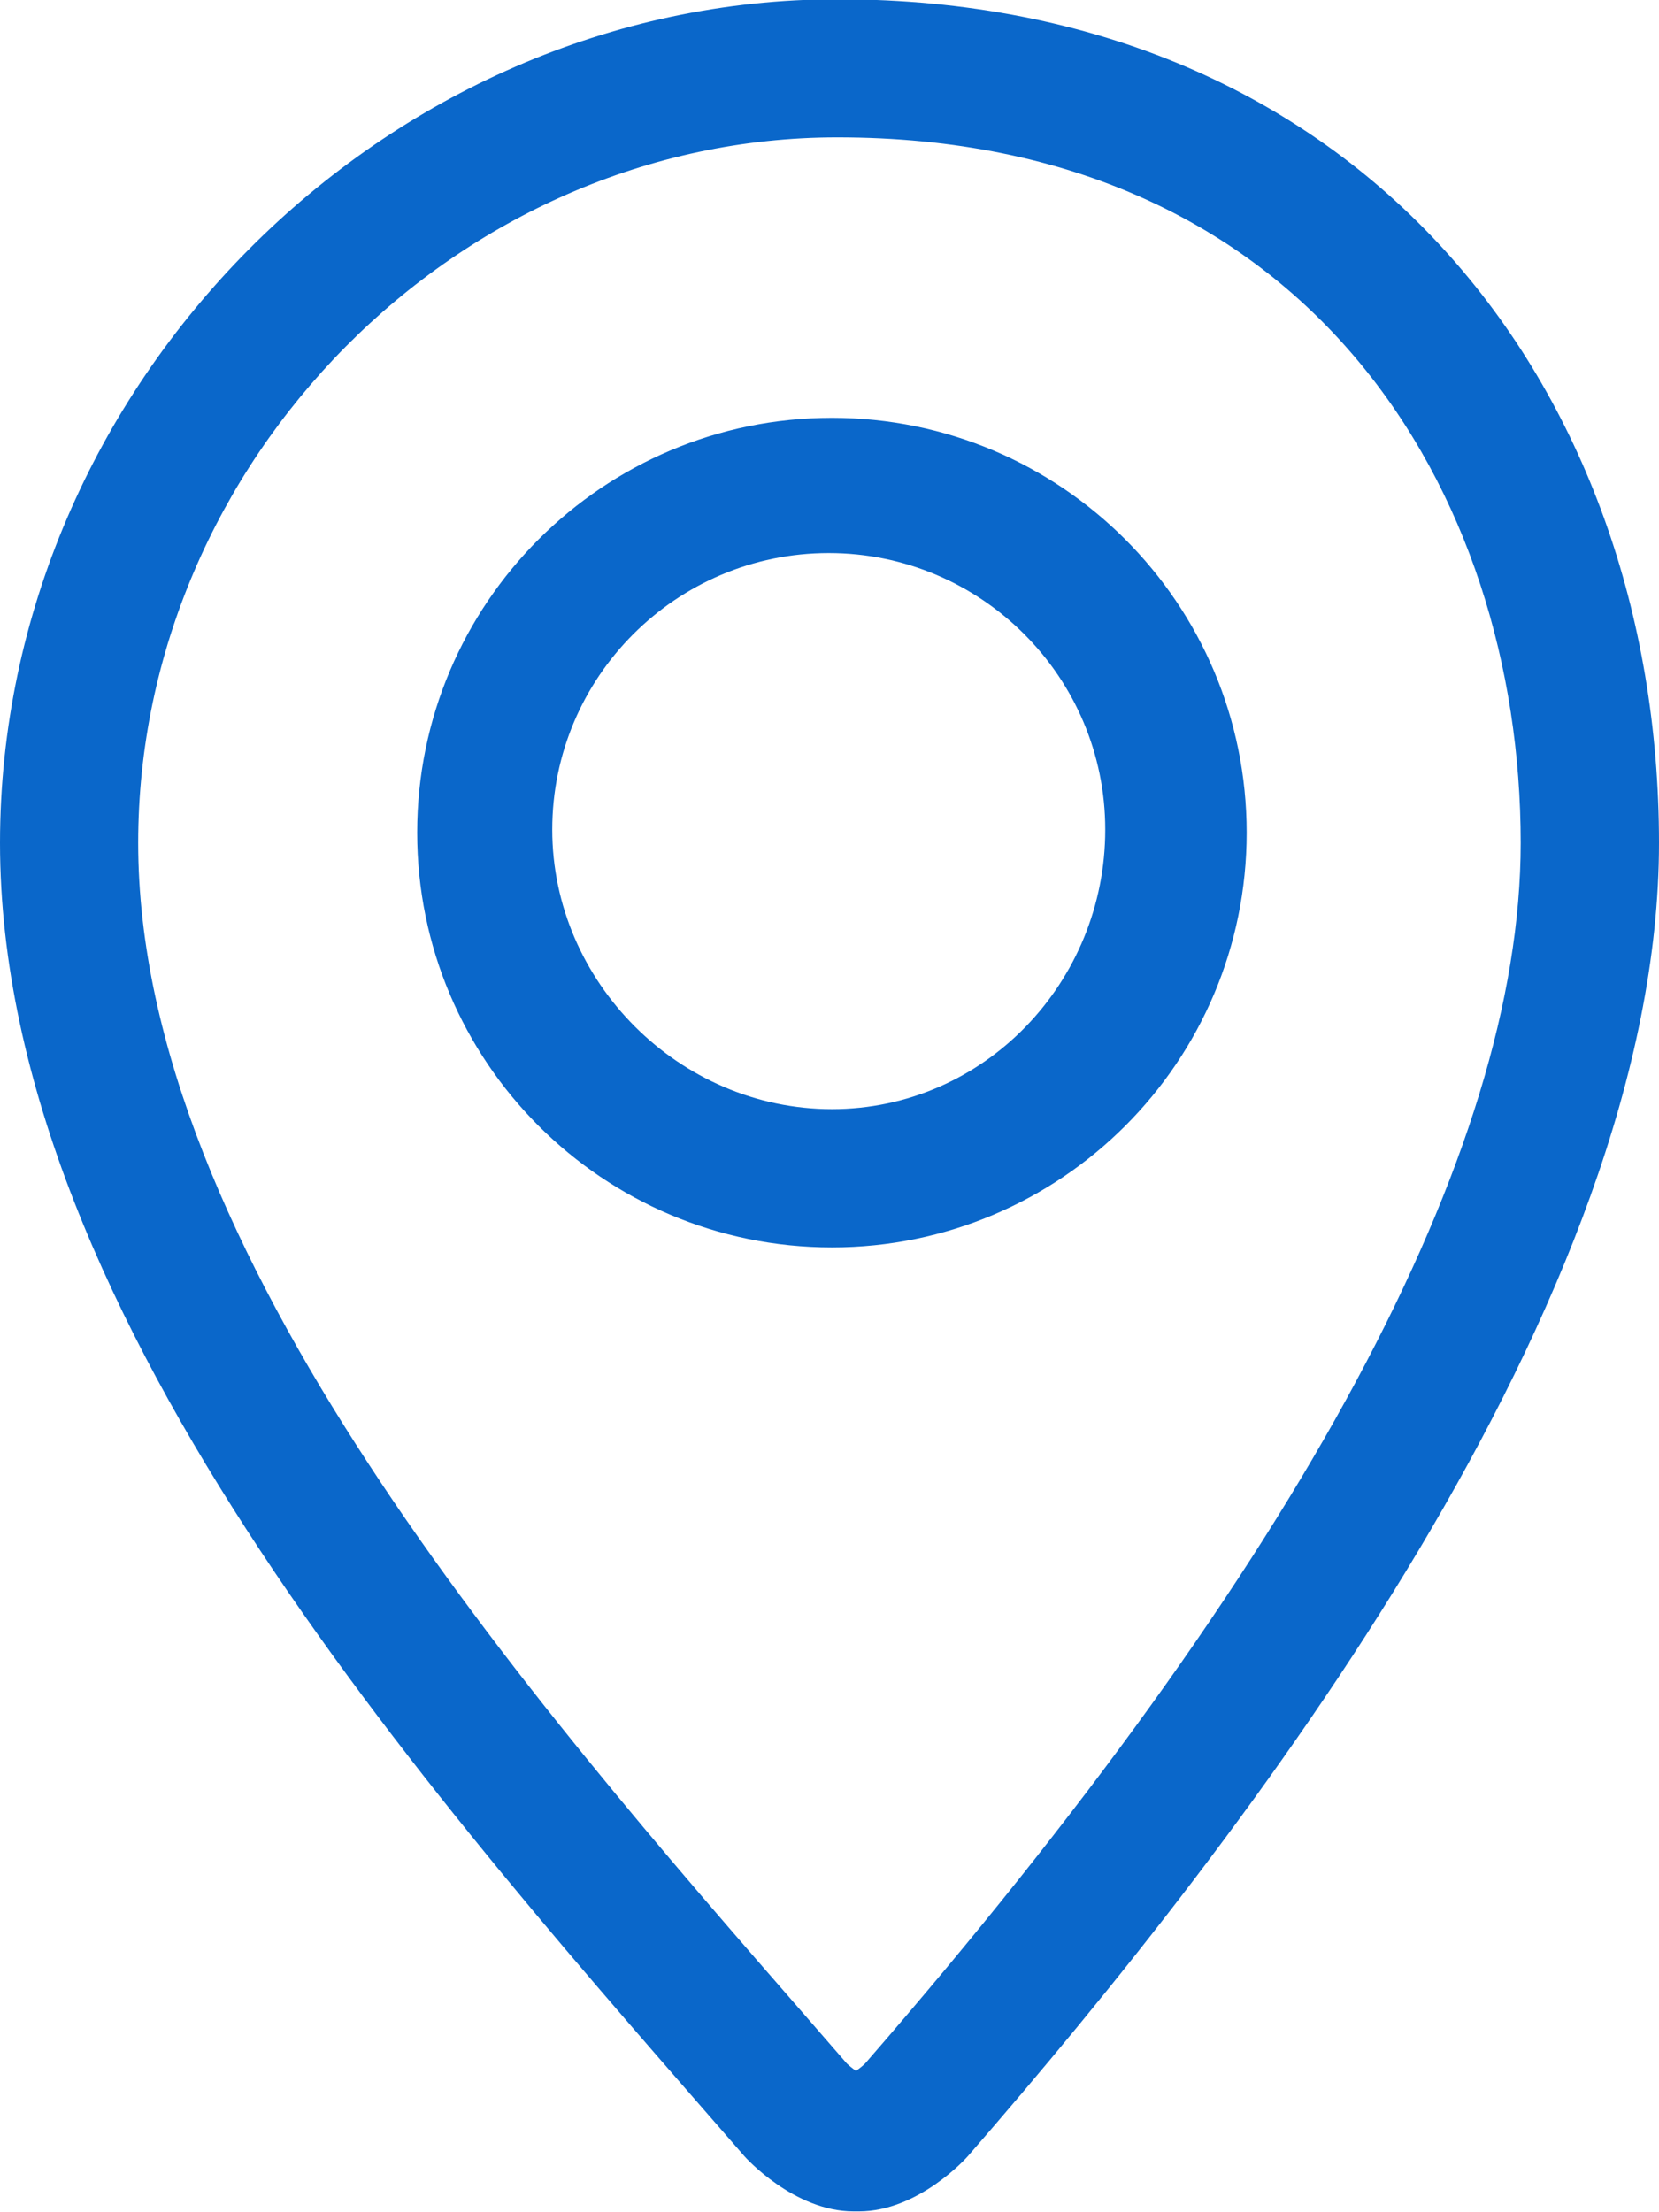 <?xml version="1.0" encoding="UTF-8"?> <svg xmlns="http://www.w3.org/2000/svg" width="600" height="800" viewBox="0 0 600 800" fill="none"><path d="M302.85 -0.275C138.875 -0.275 0 139.4 0 304.825C0 478.075 160.975 655.25 269.25 779.775C269.675 780.275 287.175 799.7 308.725 799.7H310.625C332.2 799.7 349.575 780.275 350 779.775C451.6 662.975 600 470.35 600 304.825C600 139.375 491.675 -0.275 302.85 -0.275ZM312.875 746.225C312 747.1 310.725 748.075 309.6 748.9C308.45 748.1 307.2 747.1 306.275 746.225L293.2 731.175C190.55 613.425 49.975 452.15 49.975 304.8C49.975 166.5 165.775 49.675 302.825 49.675C473.55 49.675 549.975 177.8 549.975 304.8C549.975 416.65 470.2 565.2 312.875 746.225ZM300.875 151.1C218.05 151.1 150.875 218.25 150.875 301.1C150.875 383.95 218.05 451.1 300.875 451.1C383.7 451.1 450.875 383.925 450.875 301.1C450.875 218.275 383.725 151.1 300.875 151.1ZM300.875 401.1C245.725 401.1 199.725 355.15 199.725 300C199.725 244.85 244.575 200 299.725 200C354.9 200 399.725 244.85 399.725 300C399.75 355.15 356.05 401.1 300.875 401.1Z" fill="#0A67CA"></path></svg> 